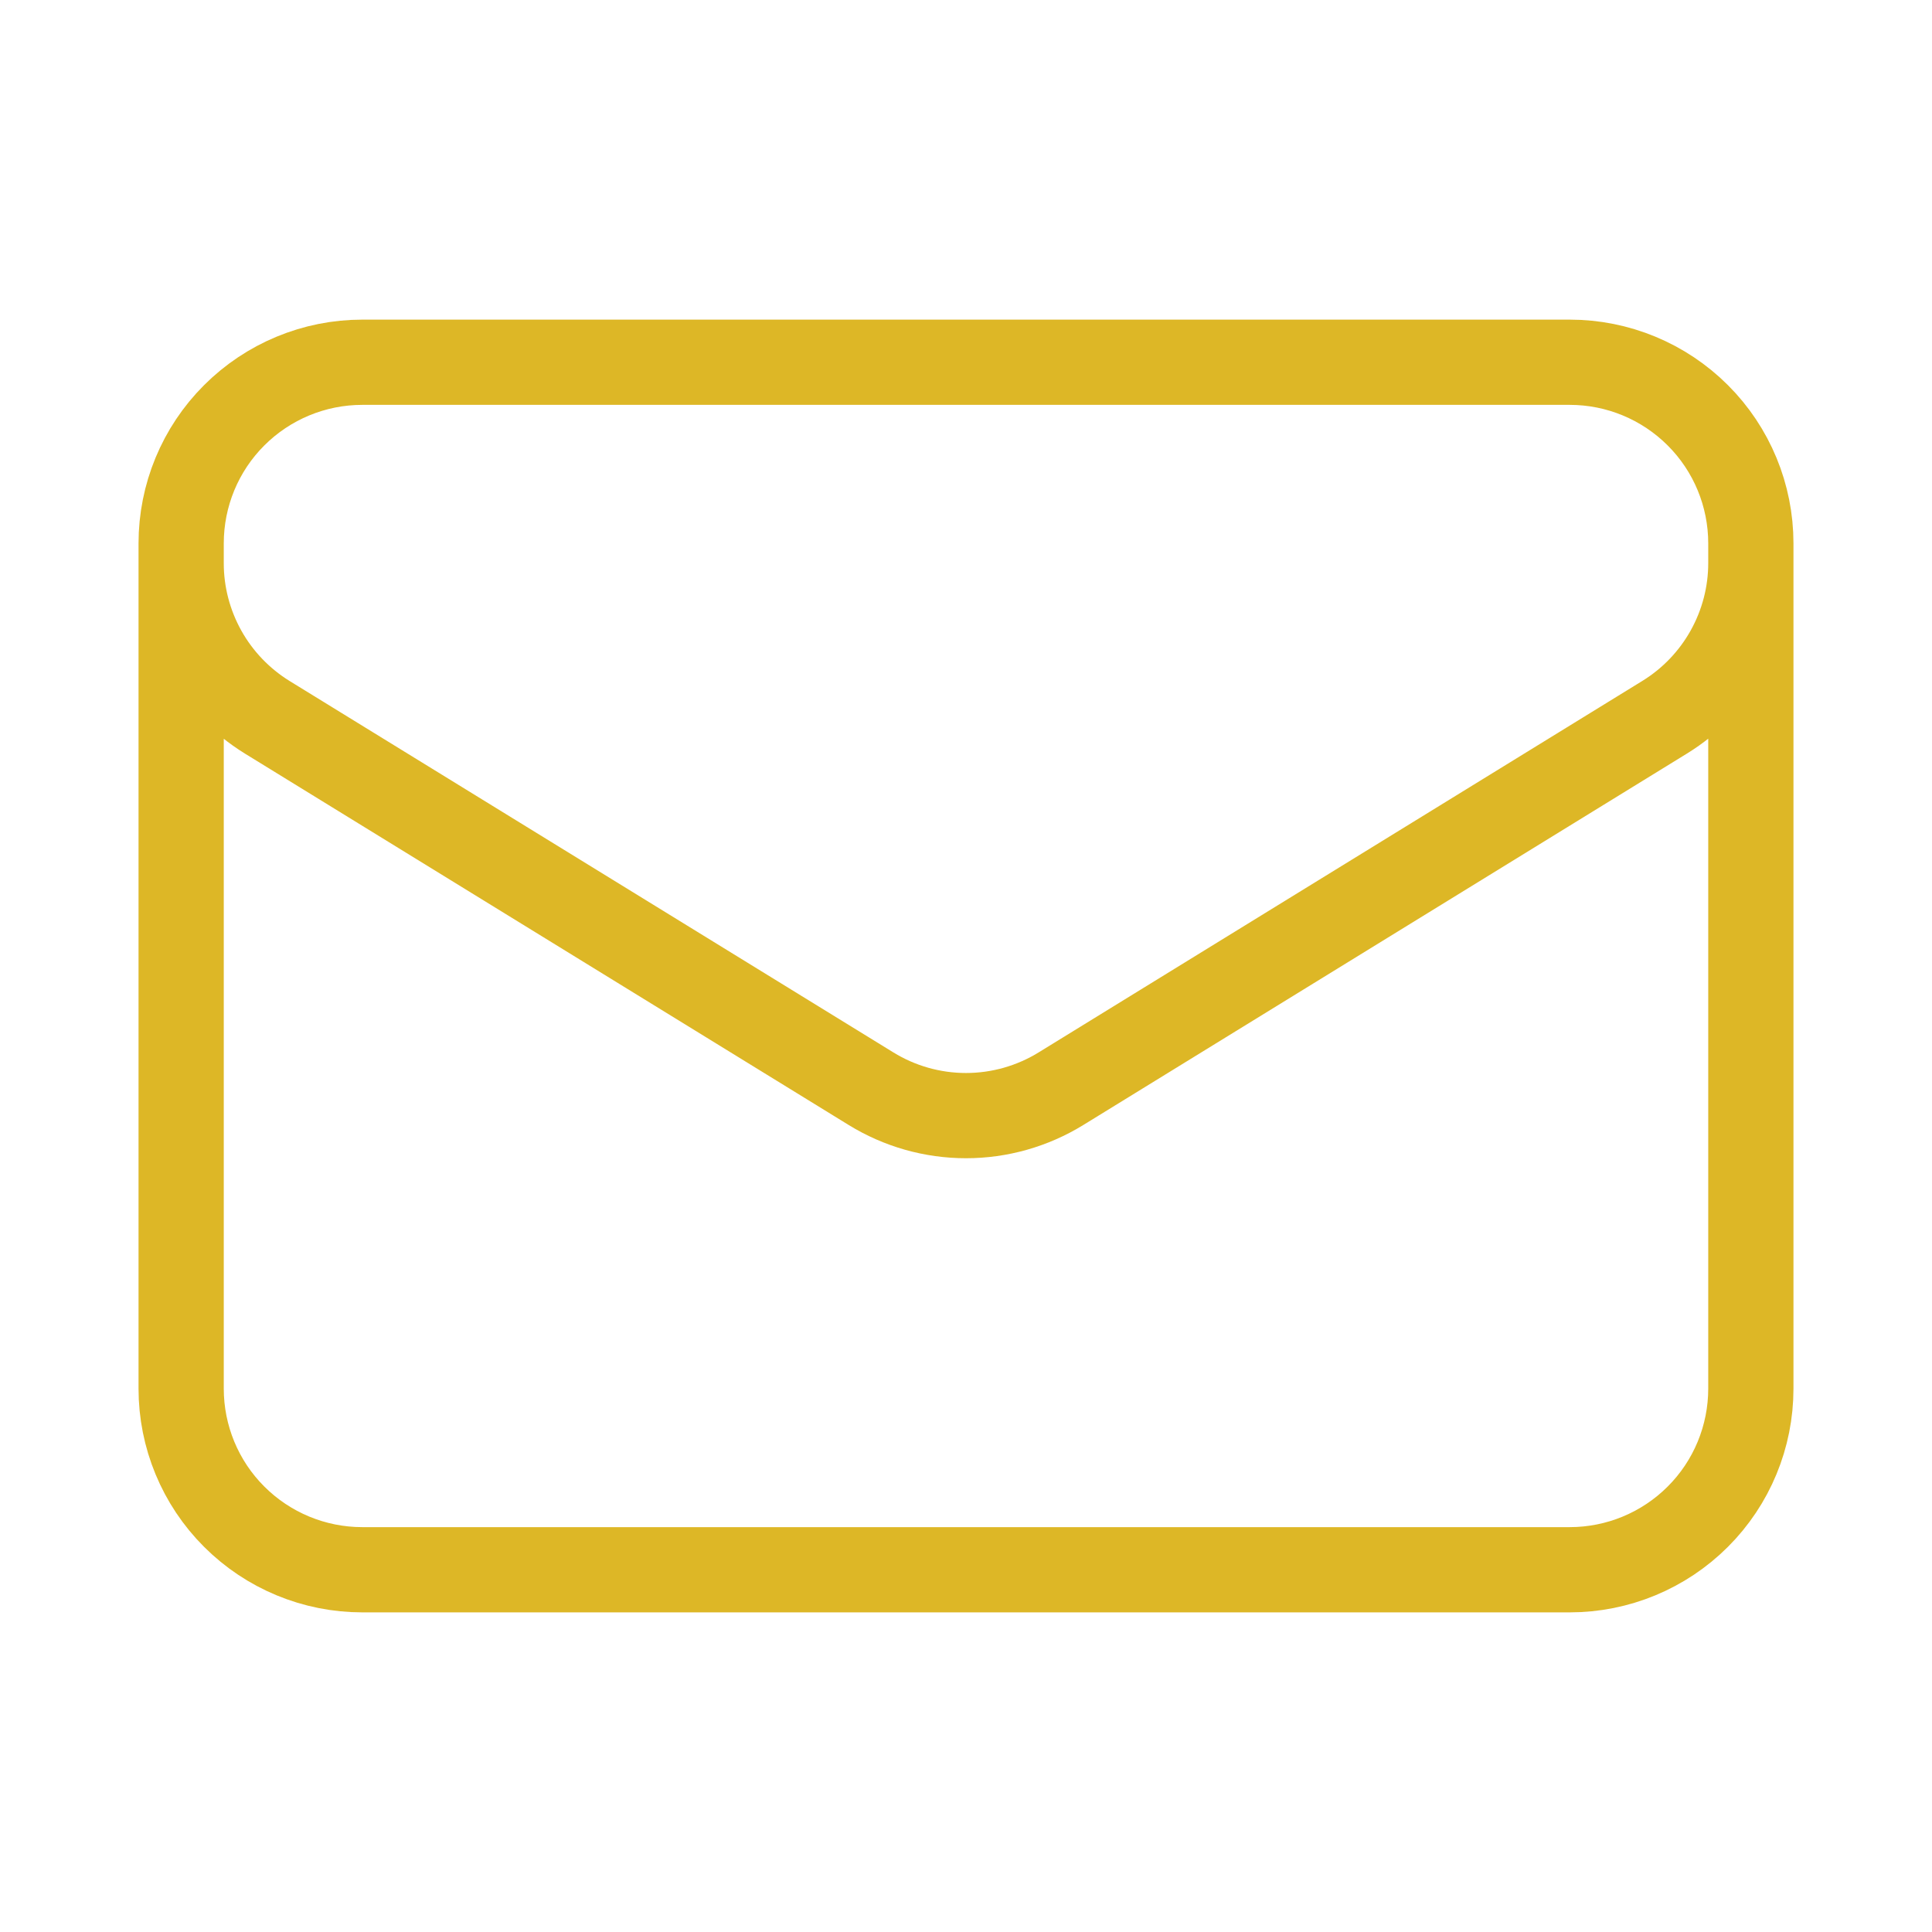 <svg width="34" height="34" viewBox="0 0 34 34" fill="none" xmlns="http://www.w3.org/2000/svg">
<path d="M30.812 9.562V24.438C30.812 25.283 30.477 26.094 29.879 26.691C29.281 27.289 28.47 27.625 27.625 27.625H6.375C5.53 27.625 4.719 27.289 4.121 26.691C3.523 26.094 3.188 25.283 3.188 24.438V9.562M30.812 9.562C30.812 8.717 30.477 7.906 29.879 7.309C29.281 6.711 28.47 6.375 27.625 6.375H6.375C5.53 6.375 4.719 6.711 4.121 7.309C3.523 7.906 3.188 8.717 3.188 9.562M30.812 9.562V9.907C30.813 10.451 30.673 10.986 30.408 11.461C30.143 11.936 29.76 12.336 29.297 12.621L18.672 19.159C18.169 19.469 17.59 19.633 17 19.633C16.41 19.633 15.831 19.469 15.328 19.159L4.703 12.623C4.24 12.337 3.857 11.938 3.592 11.463C3.327 10.988 3.187 10.452 3.188 9.908V9.562" stroke="#DDB726" stroke-width="1.5" stroke-linecap="round" stroke-linejoin="round"/>
</svg>
